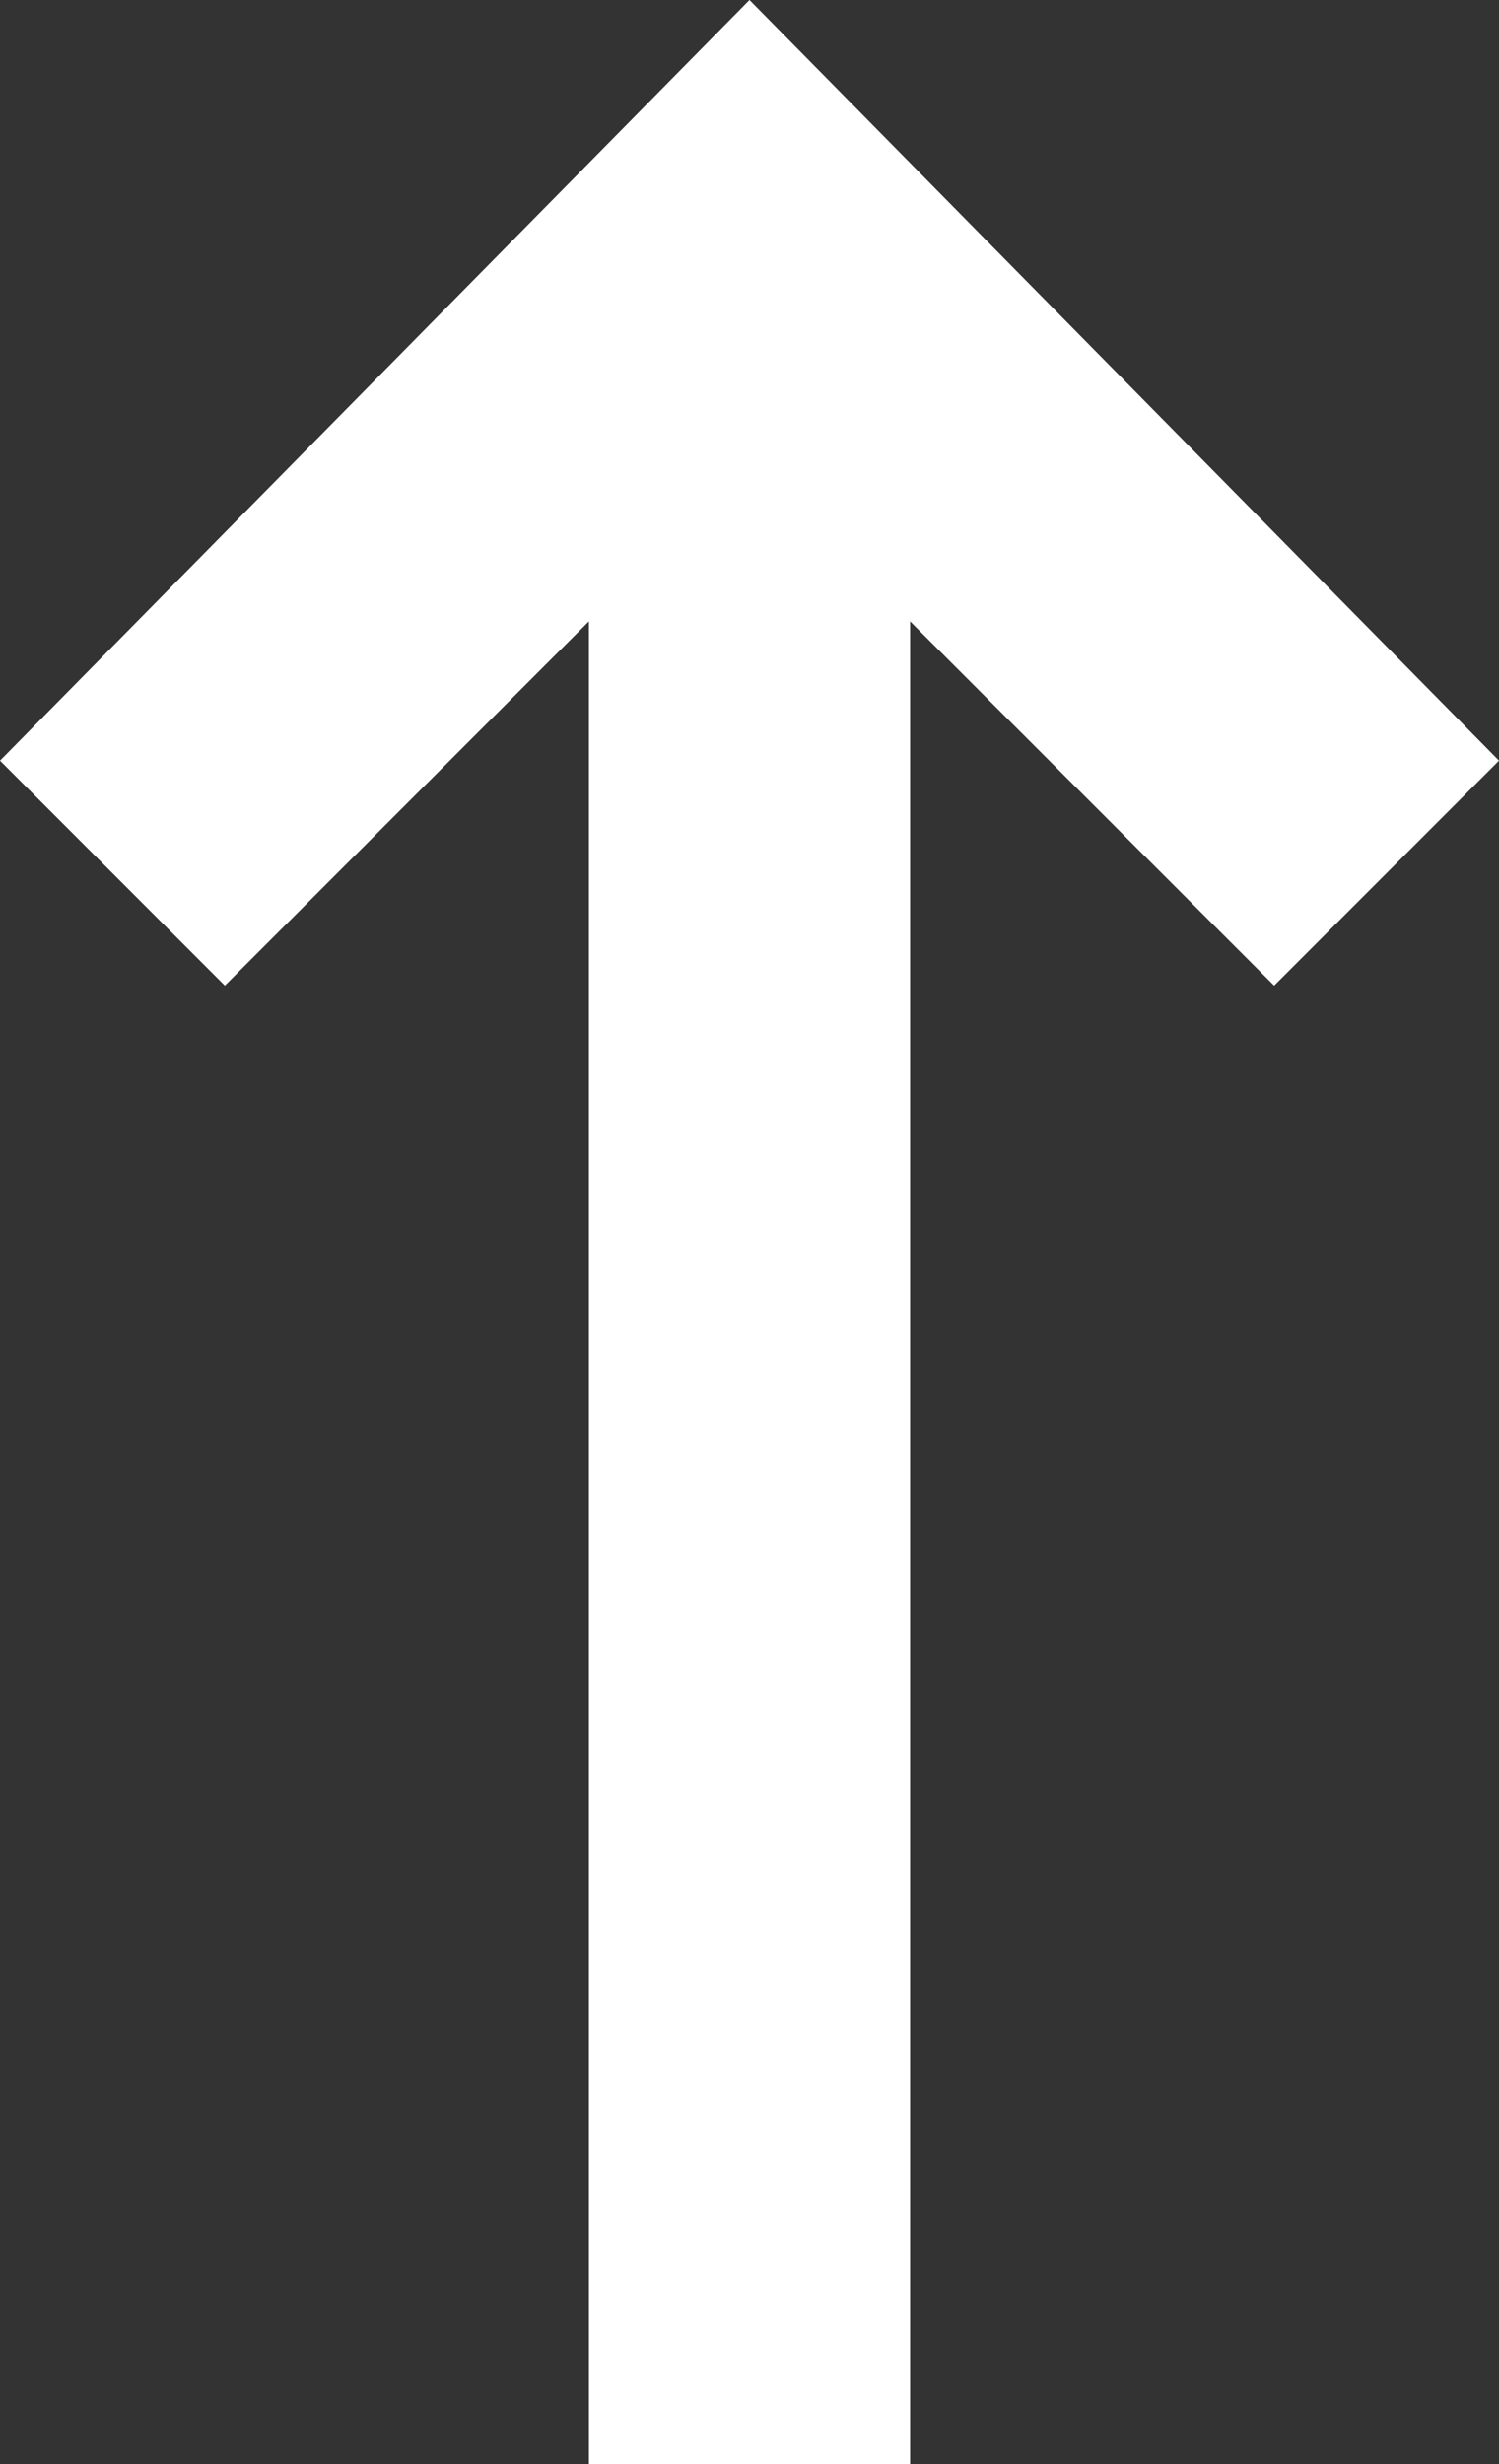 <?xml version="1.0" encoding="utf-8"?>
<!-- Generator: Adobe Illustrator 25.2.1, SVG Export Plug-In . SVG Version: 6.00 Build 0)  -->
<svg version="1.1" id="Layer_1" xmlns="http://www.w3.org/2000/svg" xmlns:xlink="http://www.w3.org/1999/xlink" x="0px" y="0px"
	 viewBox="0 0 14 23" enable-background="new 0 0 14 23" xml:space="preserve">
<rect x="0" y="0" width="14" height="23" fill="#333333" stroke="none"/>
<polygon fill-rule="evenodd" clip-rule="evenodd" fill="#FFFFFF" points="14,7.1 11.9,9.2 8.5,5.8 8.5,23 5.5,23 5.5,5.8 2.1,9.2 
	0,7.1 7,0 "/>
</svg>
